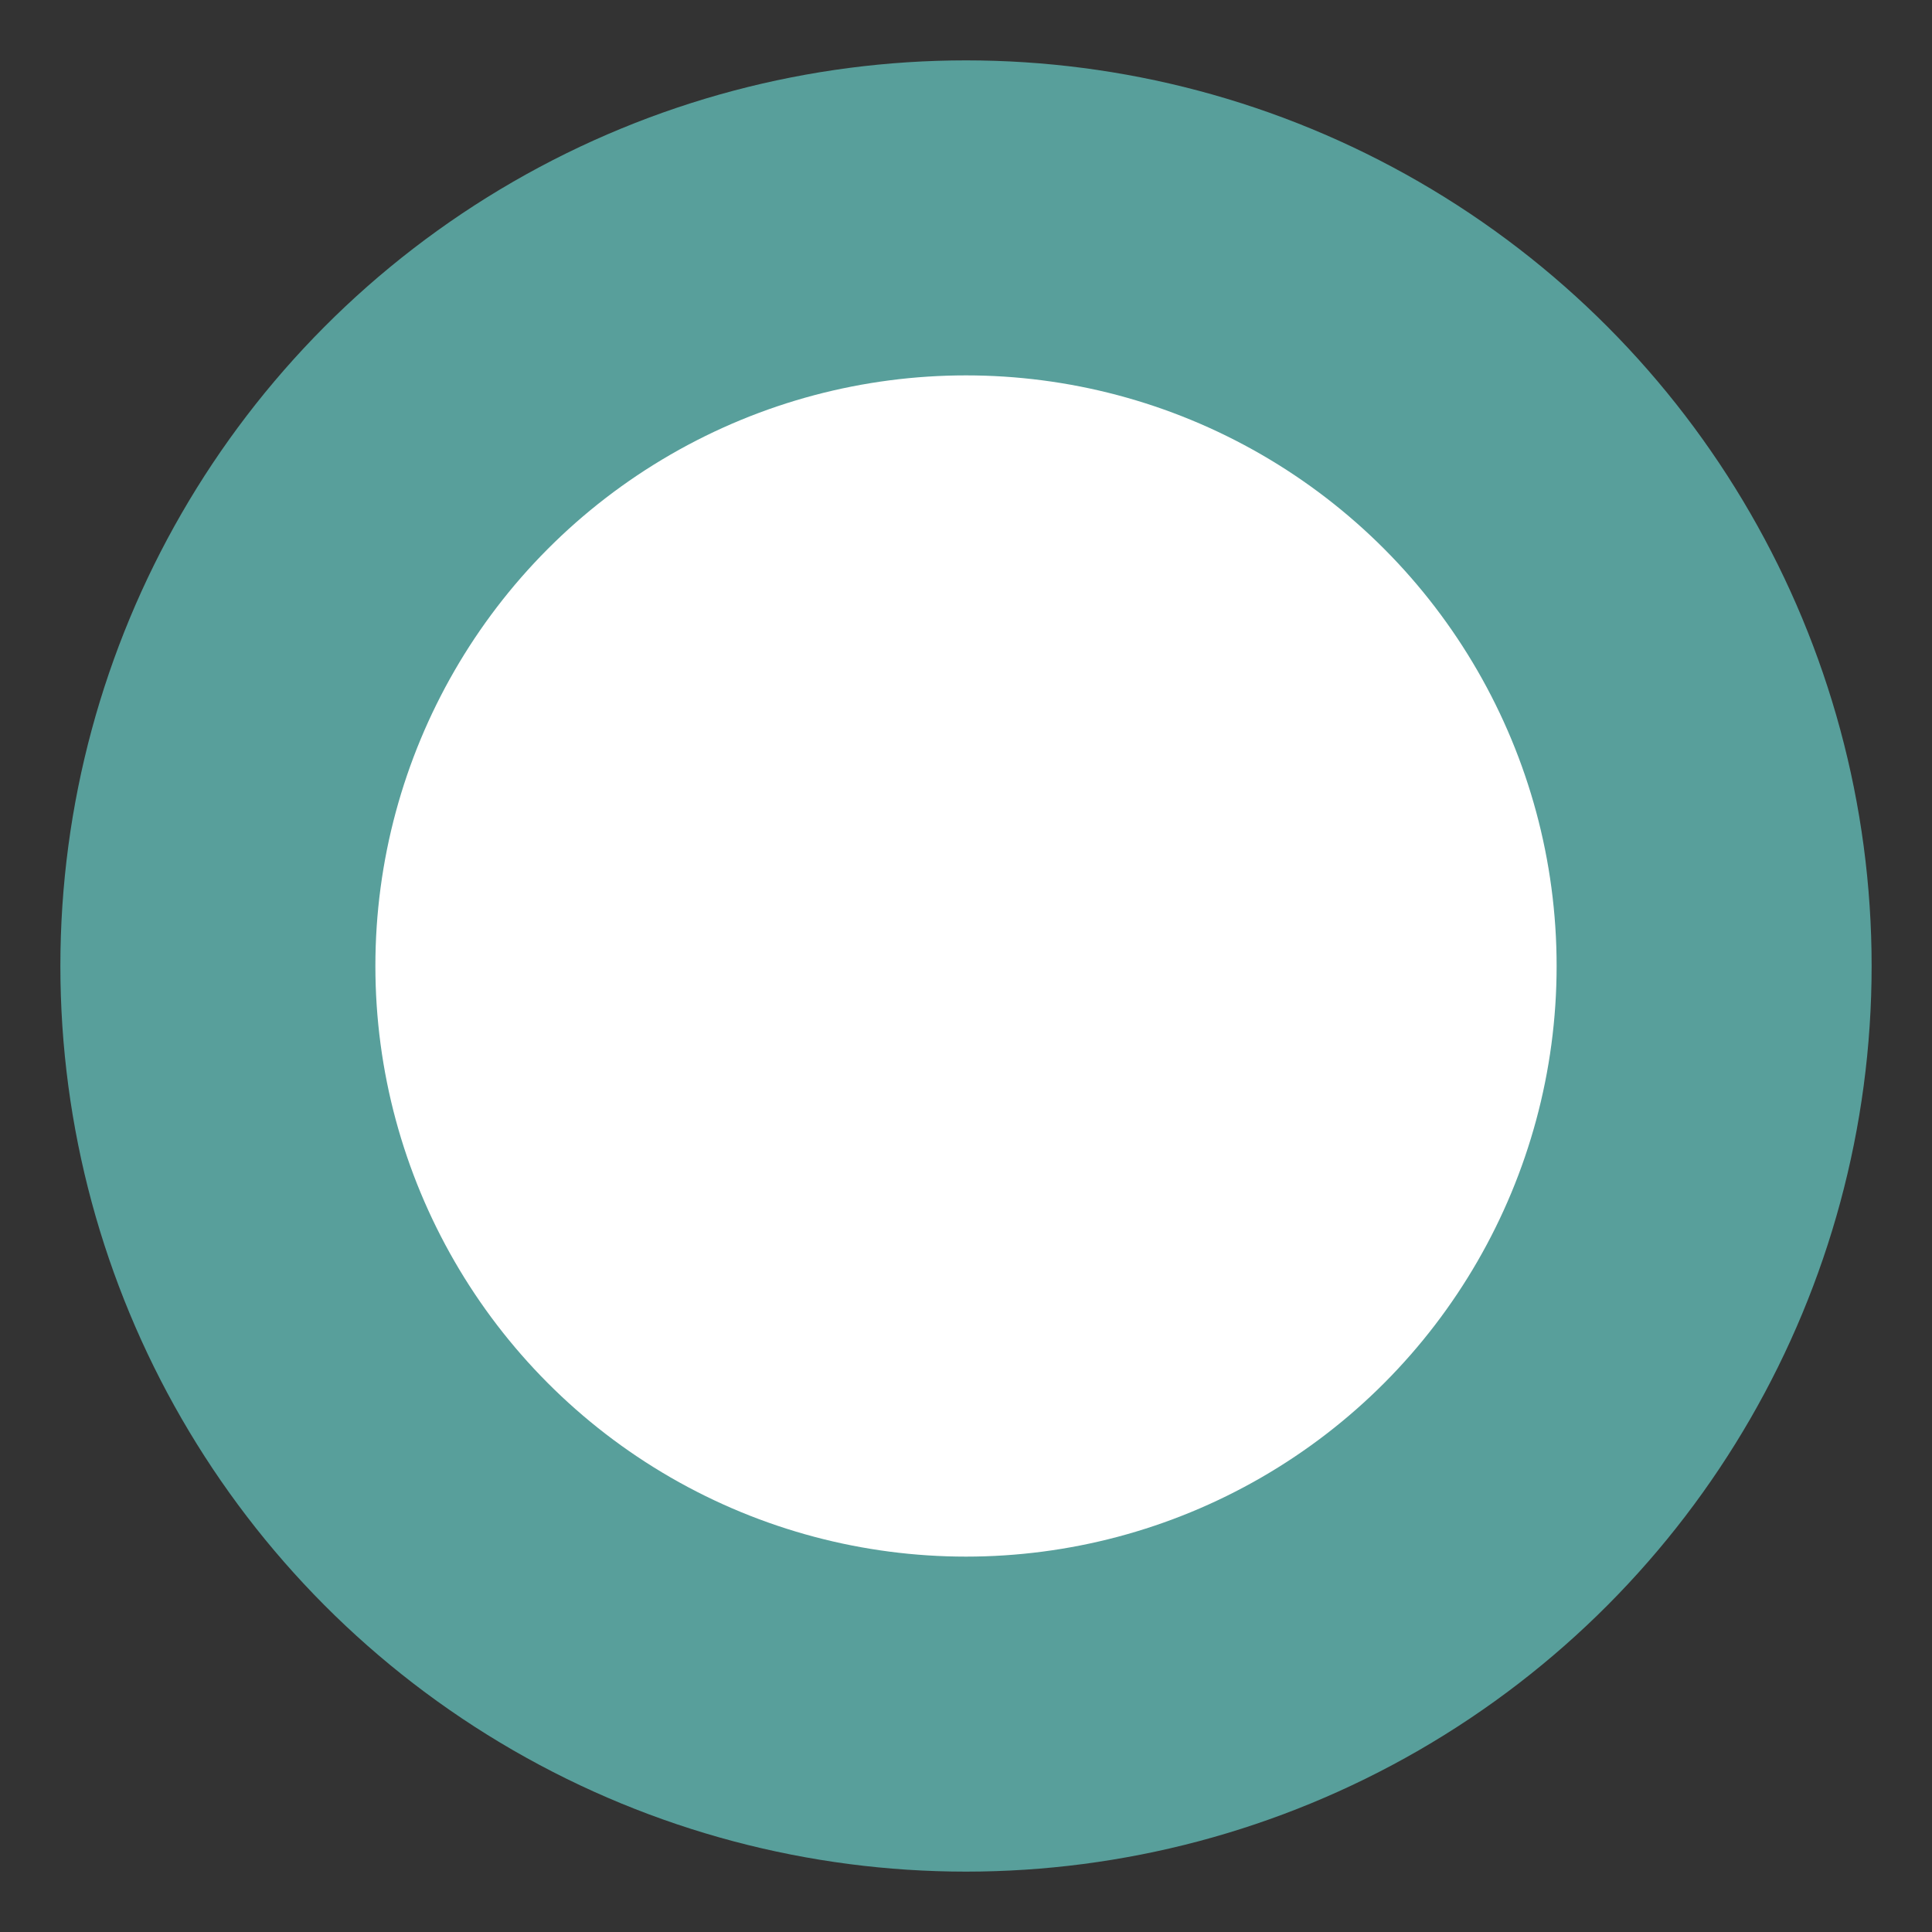 <svg xmlns:xlink="http://www.w3.org/1999/xlink"   viewBox="0 0 64 64" fill="currentColor" xmlns="http://www.w3.org/2000/svg" aria-hidden="true" focusable="false" class="" width="256"  height="256" ><rect x="0" y="0" width="64" height="64" fill="#333333" stroke="none"/><circle cx="32" cy="32" r="30" fill="#589F9B"></circle><circle cx="32" cy="32" r="19.565" fill="#FFFFFF"></circle></svg>